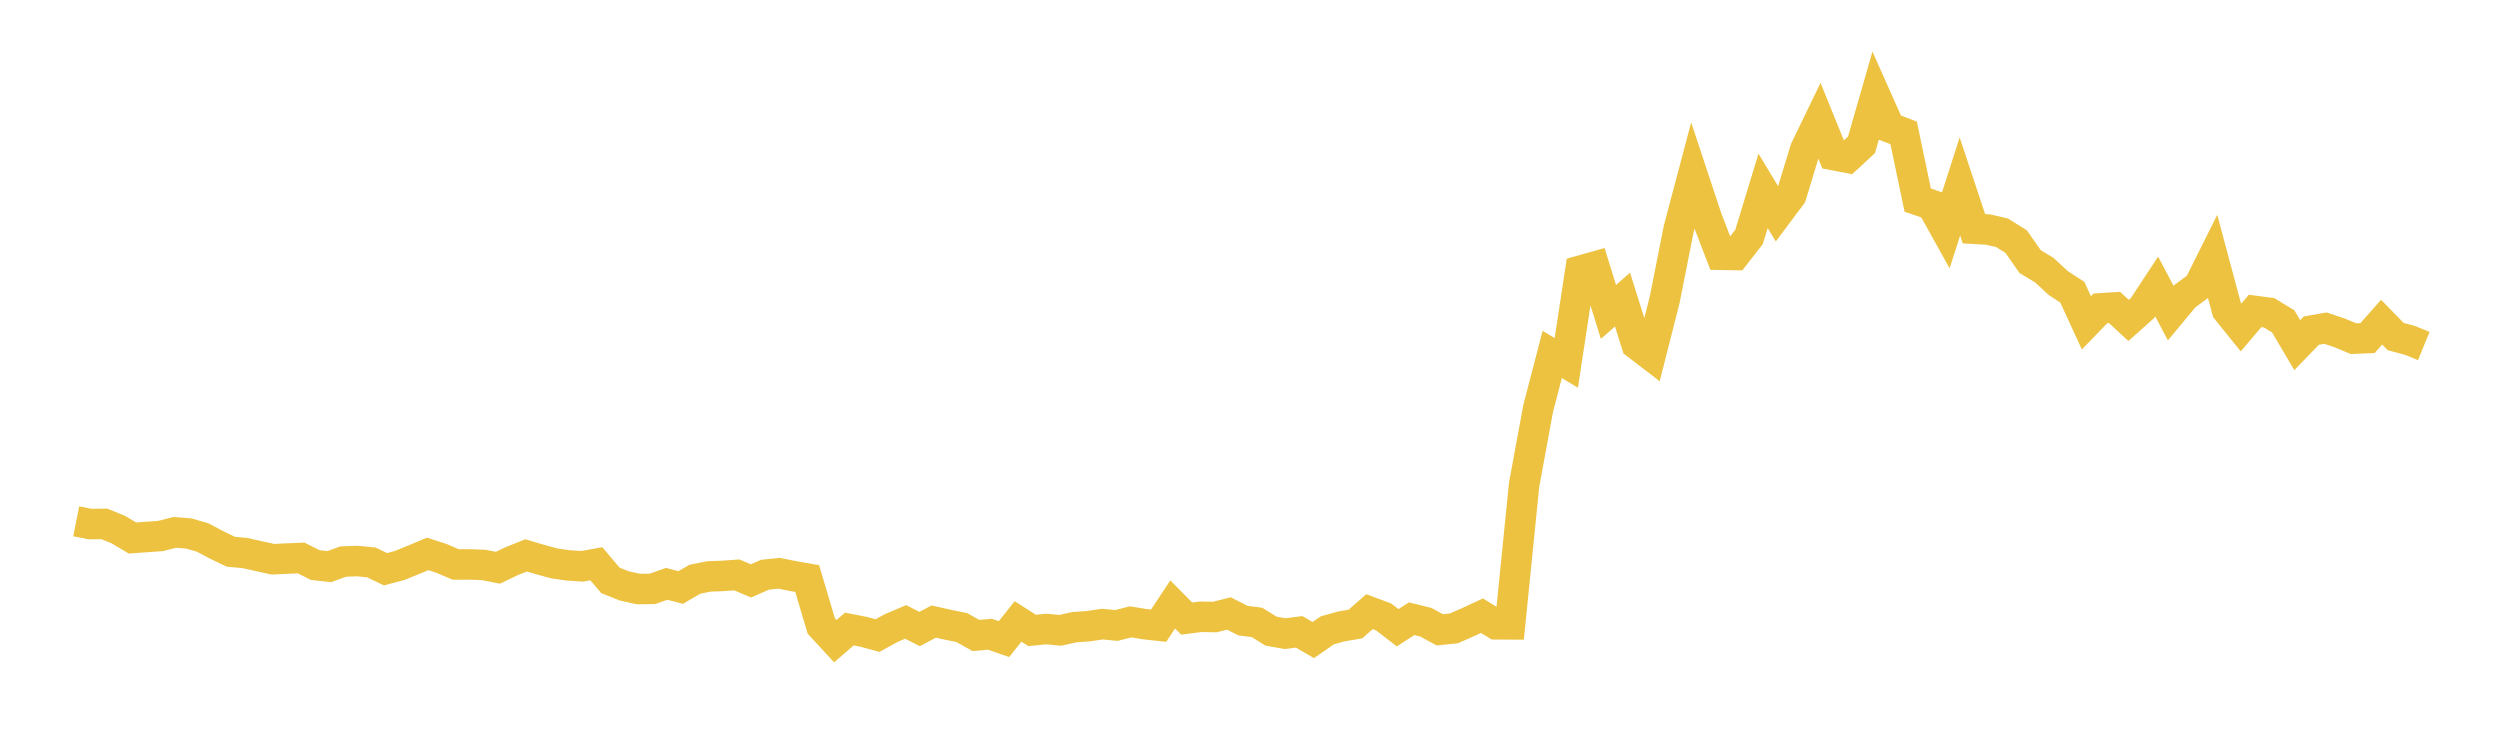 <svg width="164" height="48" xmlns="http://www.w3.org/2000/svg" xmlns:xlink="http://www.w3.org/1999/xlink"><path fill="none" stroke="rgb(237,194,64)" stroke-width="2" d="M5,34.198L5.922,34.38L6.844,34.367L7.766,34.743L8.689,35.293L9.611,35.227L10.533,35.162L11.455,34.925L12.377,34.995L13.299,35.261L14.222,35.753L15.144,36.195L16.066,36.279L16.988,36.487L17.91,36.686L18.832,36.641L19.754,36.603L20.677,37.068L21.599,37.171L22.521,36.837L23.443,36.803L24.365,36.896L25.287,37.341L26.21,37.098L27.132,36.723L28.054,36.335L28.976,36.634L29.898,37.031L30.82,37.026L31.743,37.063L32.665,37.243L33.587,36.803L34.509,36.434L35.431,36.705L36.353,36.956L37.275,37.091L38.198,37.149L39.12,36.982L40.042,38.072L40.964,38.439L41.886,38.64L42.808,38.628L43.731,38.3L44.653,38.54L45.575,38.002L46.497,37.814L47.419,37.78L48.341,37.714L49.263,38.108L50.186,37.701L51.108,37.607L52.03,37.791L52.952,37.953L53.874,41.06L54.796,42.06L55.719,41.264L56.641,41.443L57.563,41.694L58.485,41.19L59.407,40.798L60.329,41.264L61.251,40.774L62.174,40.98L63.096,41.17L64.018,41.687L64.94,41.606L65.862,41.926L66.784,40.767L67.707,41.357L68.629,41.263L69.551,41.349L70.473,41.145L71.395,41.078L72.317,40.942L73.24,41.031L74.162,40.794L75.084,40.943L76.006,41.045L76.928,39.652L77.85,40.579L78.772,40.461L79.695,40.477L80.617,40.243L81.539,40.713L82.461,40.831L83.383,41.404L84.305,41.566L85.228,41.451L86.15,41.989L87.072,41.35L87.994,41.093L88.916,40.937L89.838,40.125L90.76,40.467L91.683,41.18L92.605,40.59L93.527,40.815L94.449,41.316L95.371,41.222L96.293,40.817L97.216,40.39L98.138,40.954L99.06,40.959L99.982,31.801L100.904,26.794L101.826,23.25L102.749,23.807L103.671,17.755L104.593,17.497L105.515,20.462L106.437,19.651L107.359,22.588L108.281,23.293L109.204,19.662L110.126,15.009L111.048,11.53L111.97,14.312L112.892,16.713L113.814,16.729L114.737,15.546L115.659,12.52L116.581,14.052L117.503,12.82L118.425,9.803L119.347,7.898L120.269,10.173L121.192,10.351L122.114,9.501L123.036,6.296L123.958,8.365L124.88,8.718L125.802,13.127L126.725,13.444L127.647,15.102L128.569,12.233L129.491,15.007L130.413,15.057L131.335,15.271L132.257,15.846L133.18,17.167L134.102,17.718L135.024,18.57L135.946,19.171L136.868,21.18L137.79,20.227L138.713,20.168L139.635,21.02L140.557,20.197L141.479,18.795L142.401,20.541L143.323,19.431L144.246,18.747L145.168,16.9L146.09,20.339L147.012,21.484L147.934,20.398L148.856,20.52L149.778,21.082L150.701,22.643L151.623,21.688L152.545,21.525L153.467,21.833L154.389,22.216L155.311,22.178L156.234,21.134L157.156,22.078L158.078,22.324L159,22.701"></path></svg>